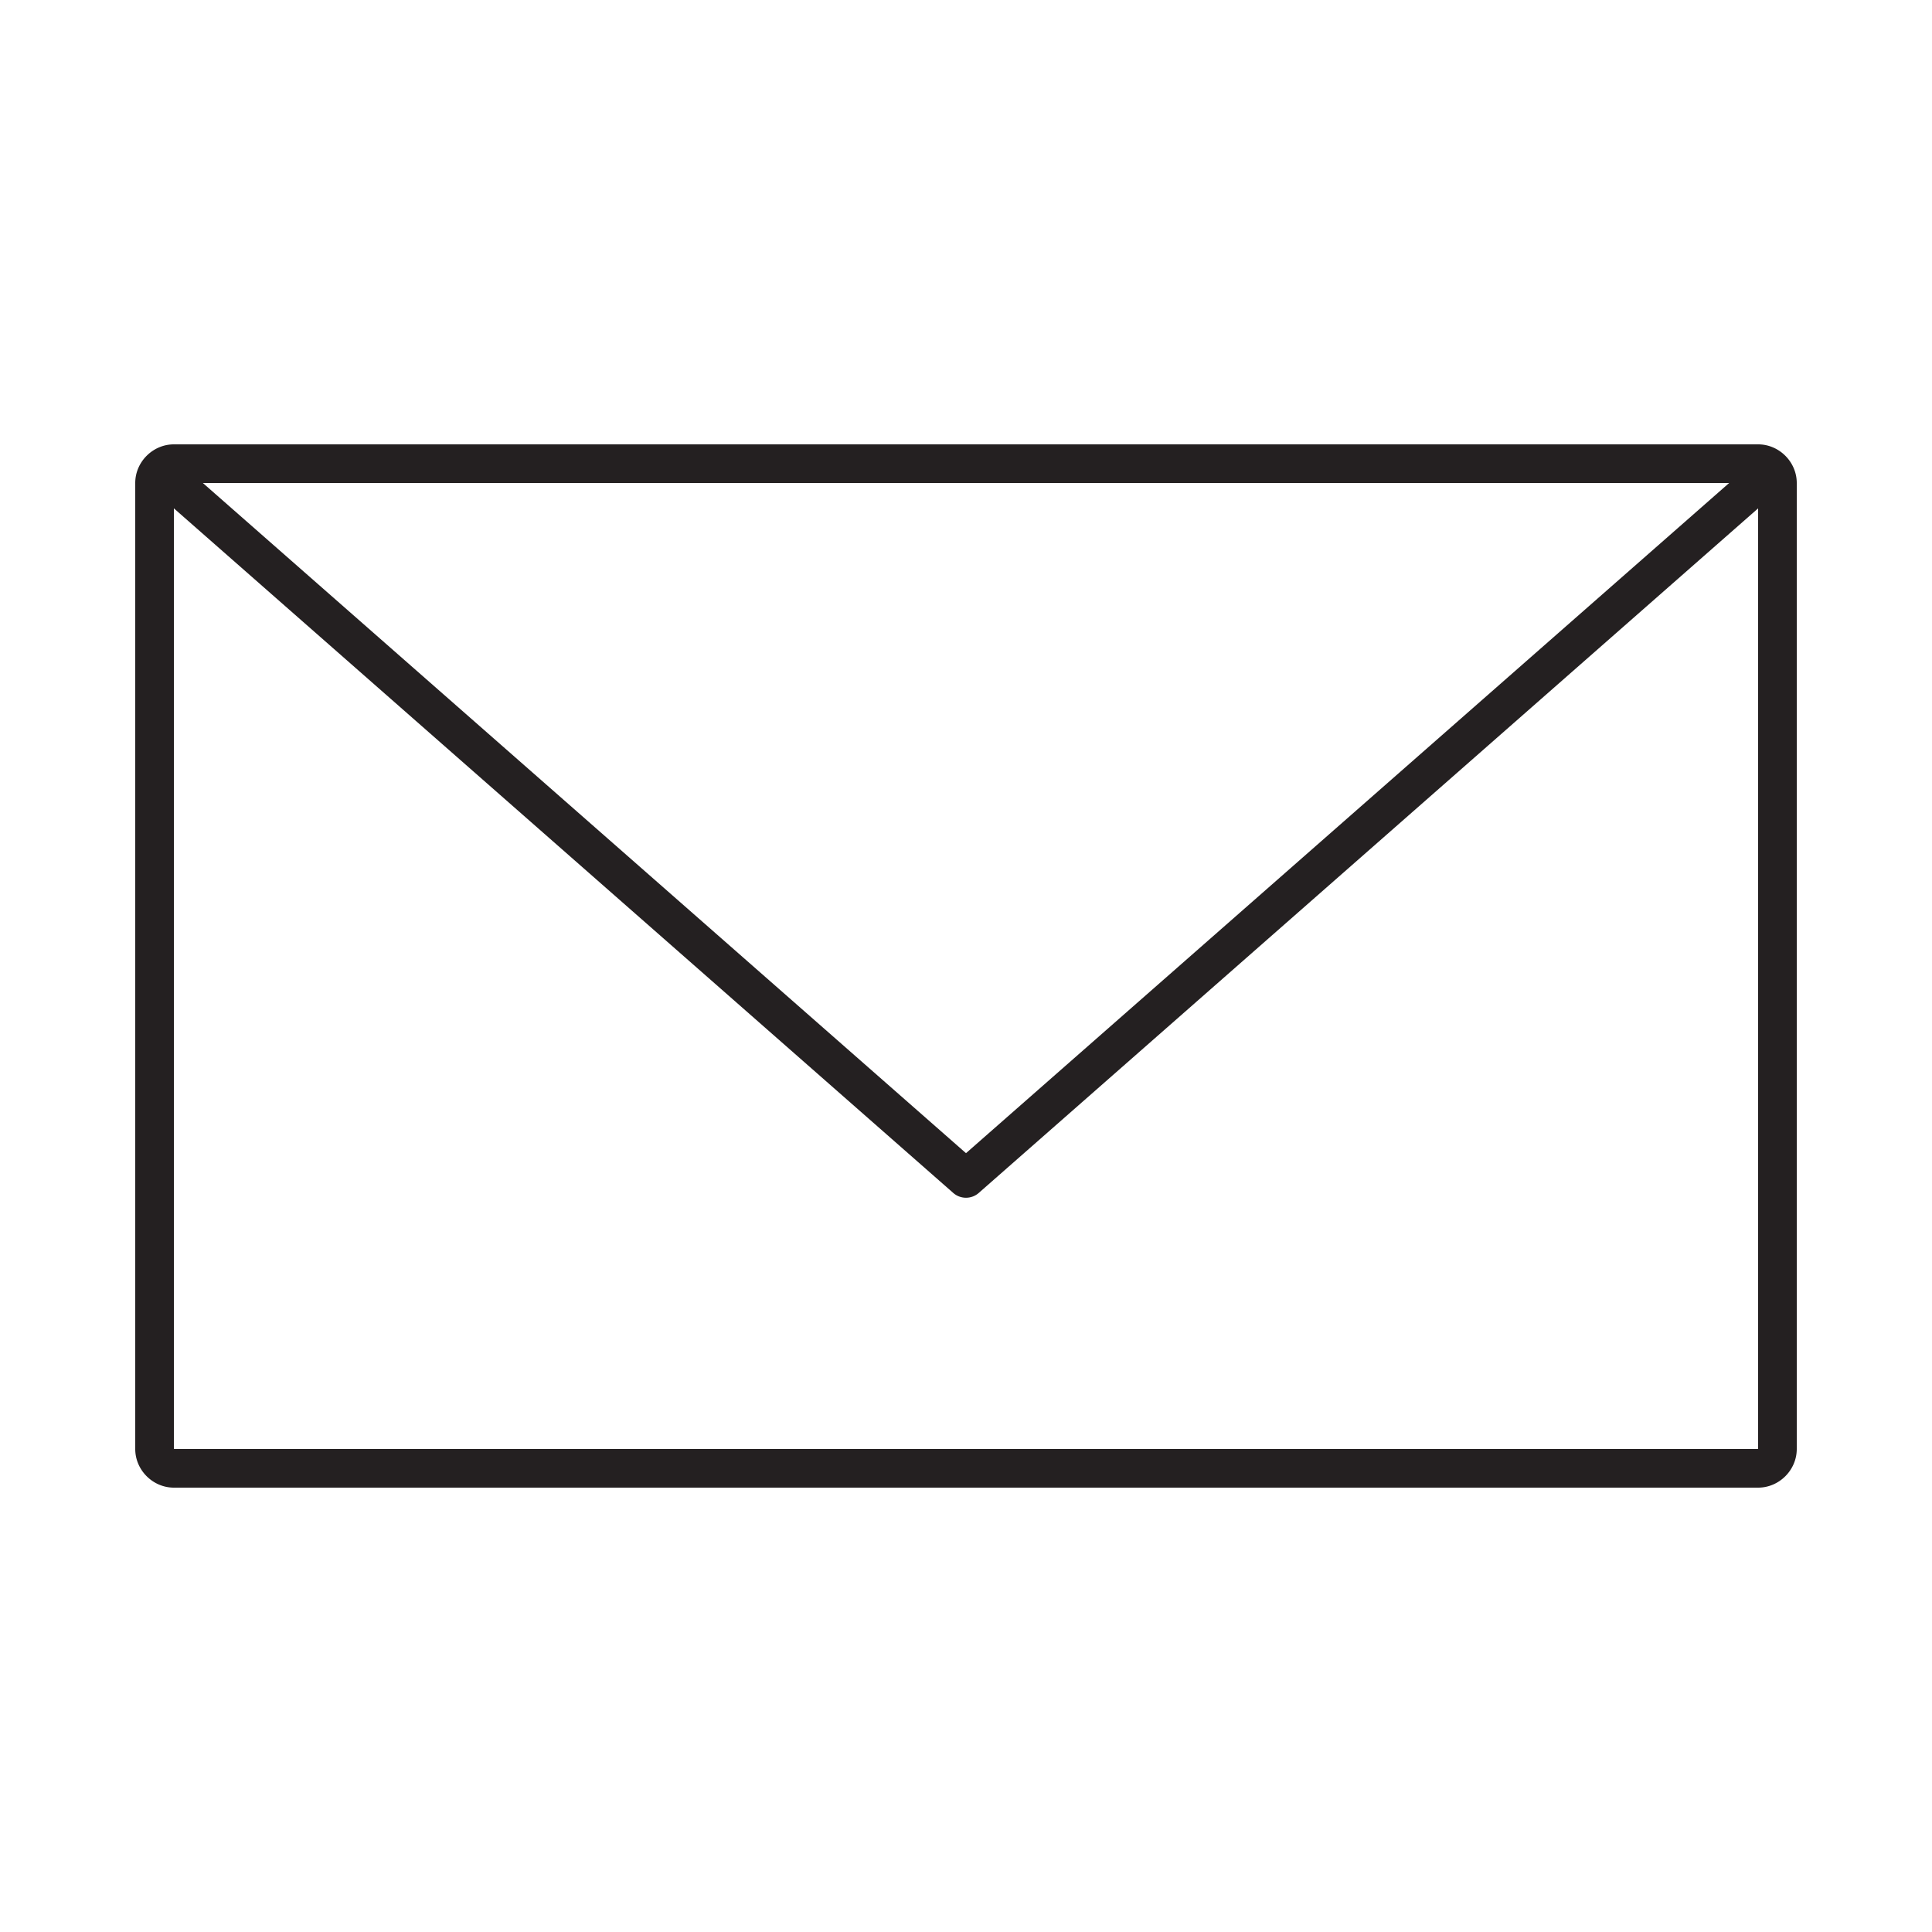 <svg height='100px' width='100px'  fill="#242021" xmlns:dc="http://purl.org/dc/elements/1.1/" xmlns:cc="http://creativecommons.org/ns#" xmlns:rdf="http://www.w3.org/1999/02/22-rdf-syntax-ns#" xmlns:svg="http://www.w3.org/2000/svg" xmlns="http://www.w3.org/2000/svg" xmlns:sodipodi="http://sodipodi.sourceforge.net/DTD/sodipodi-0.dtd" xmlns:inkscape="http://www.inkscape.org/namespaces/inkscape" version="1.1" x="0px" y="0px" viewBox="0 0 100 100"><g transform="translate(0,-952.362)"><path style="text-indent:0;text-transform:none;direction:ltr;block-progression:tb;baseline-shift:baseline;color:#000000;enable-background:accumulate;" d="m 9,975.362 c -1.091,0 -2,0.909 -2,2 l 0,50 c 0,1.091 0.909,2 2,2 l 82,0 c 1.091,0 2,-0.909 2,-2 l 0,-50 c 0,-1.091 -0.909,-2 -2,-2 l -82,0 z m 1.5,2 79,0 L 50,1012.05 10.5,977.362 z m -1.5,1.312 40.344,35.438 a 1,1 0 0 0 1.312,0 L 91,978.675 l 0,48.688 -82,0 0,-48.688 z" fill="#242021" fill-opacity="1" stroke="none" marker="none" visibility="visible" display="inline" overflow="visible"></path></g></svg>